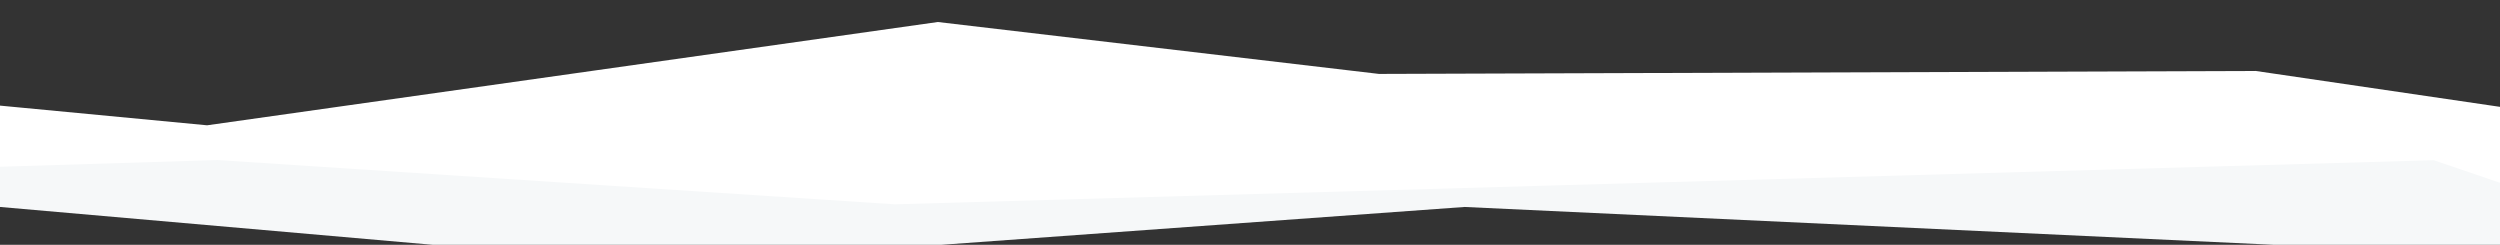<?xml version="1.0" encoding="UTF-8"?>
<svg preserveAspectRatio="none" width="1440px" height="141px" viewBox="0 0 1440 141" version="1.1" xmlns="http://www.w3.org/2000/svg" xmlns:xlink="http://www.w3.org/1999/xlink">
    <rect x="0" y="0" width="1440" height="141" fill="#333333" stroke="none"/>
    <!-- Generator: Sketch 43.2 (39069) - http://www.bohemiancoding.com/sketch -->
    <title>Group 8</title>
    <desc>Created with Sketch.</desc>
    <defs></defs>
    <g id="Page-1" stroke="none" stroke-width="1" fill="none" fill-rule="evenodd">
        <g id="Desktop-HD-Copy" transform="translate(0, -448)">
            <g id="Group-8" transform="translate(-2, 460)">
                <polygon id="Path-4" fill="#F6F8F9" points="2 107.207 383.879 140.605 845.578 107.207 1442 135.102 1442 72.926 2 72.926"></polygon>
                <polygon id="Path-3" fill="#FFFFFF" points="1.07 48.746 121.27 60.172 542.176 0.676 796.312 30.582 1301.312 28.875 1446.266 50.172 1445.875 94.594 1403.797 80.273 517.484 105.684 127.352 80.176 0.875 84.082"></polygon>
            </g>
        </g>
    </g>
</svg>